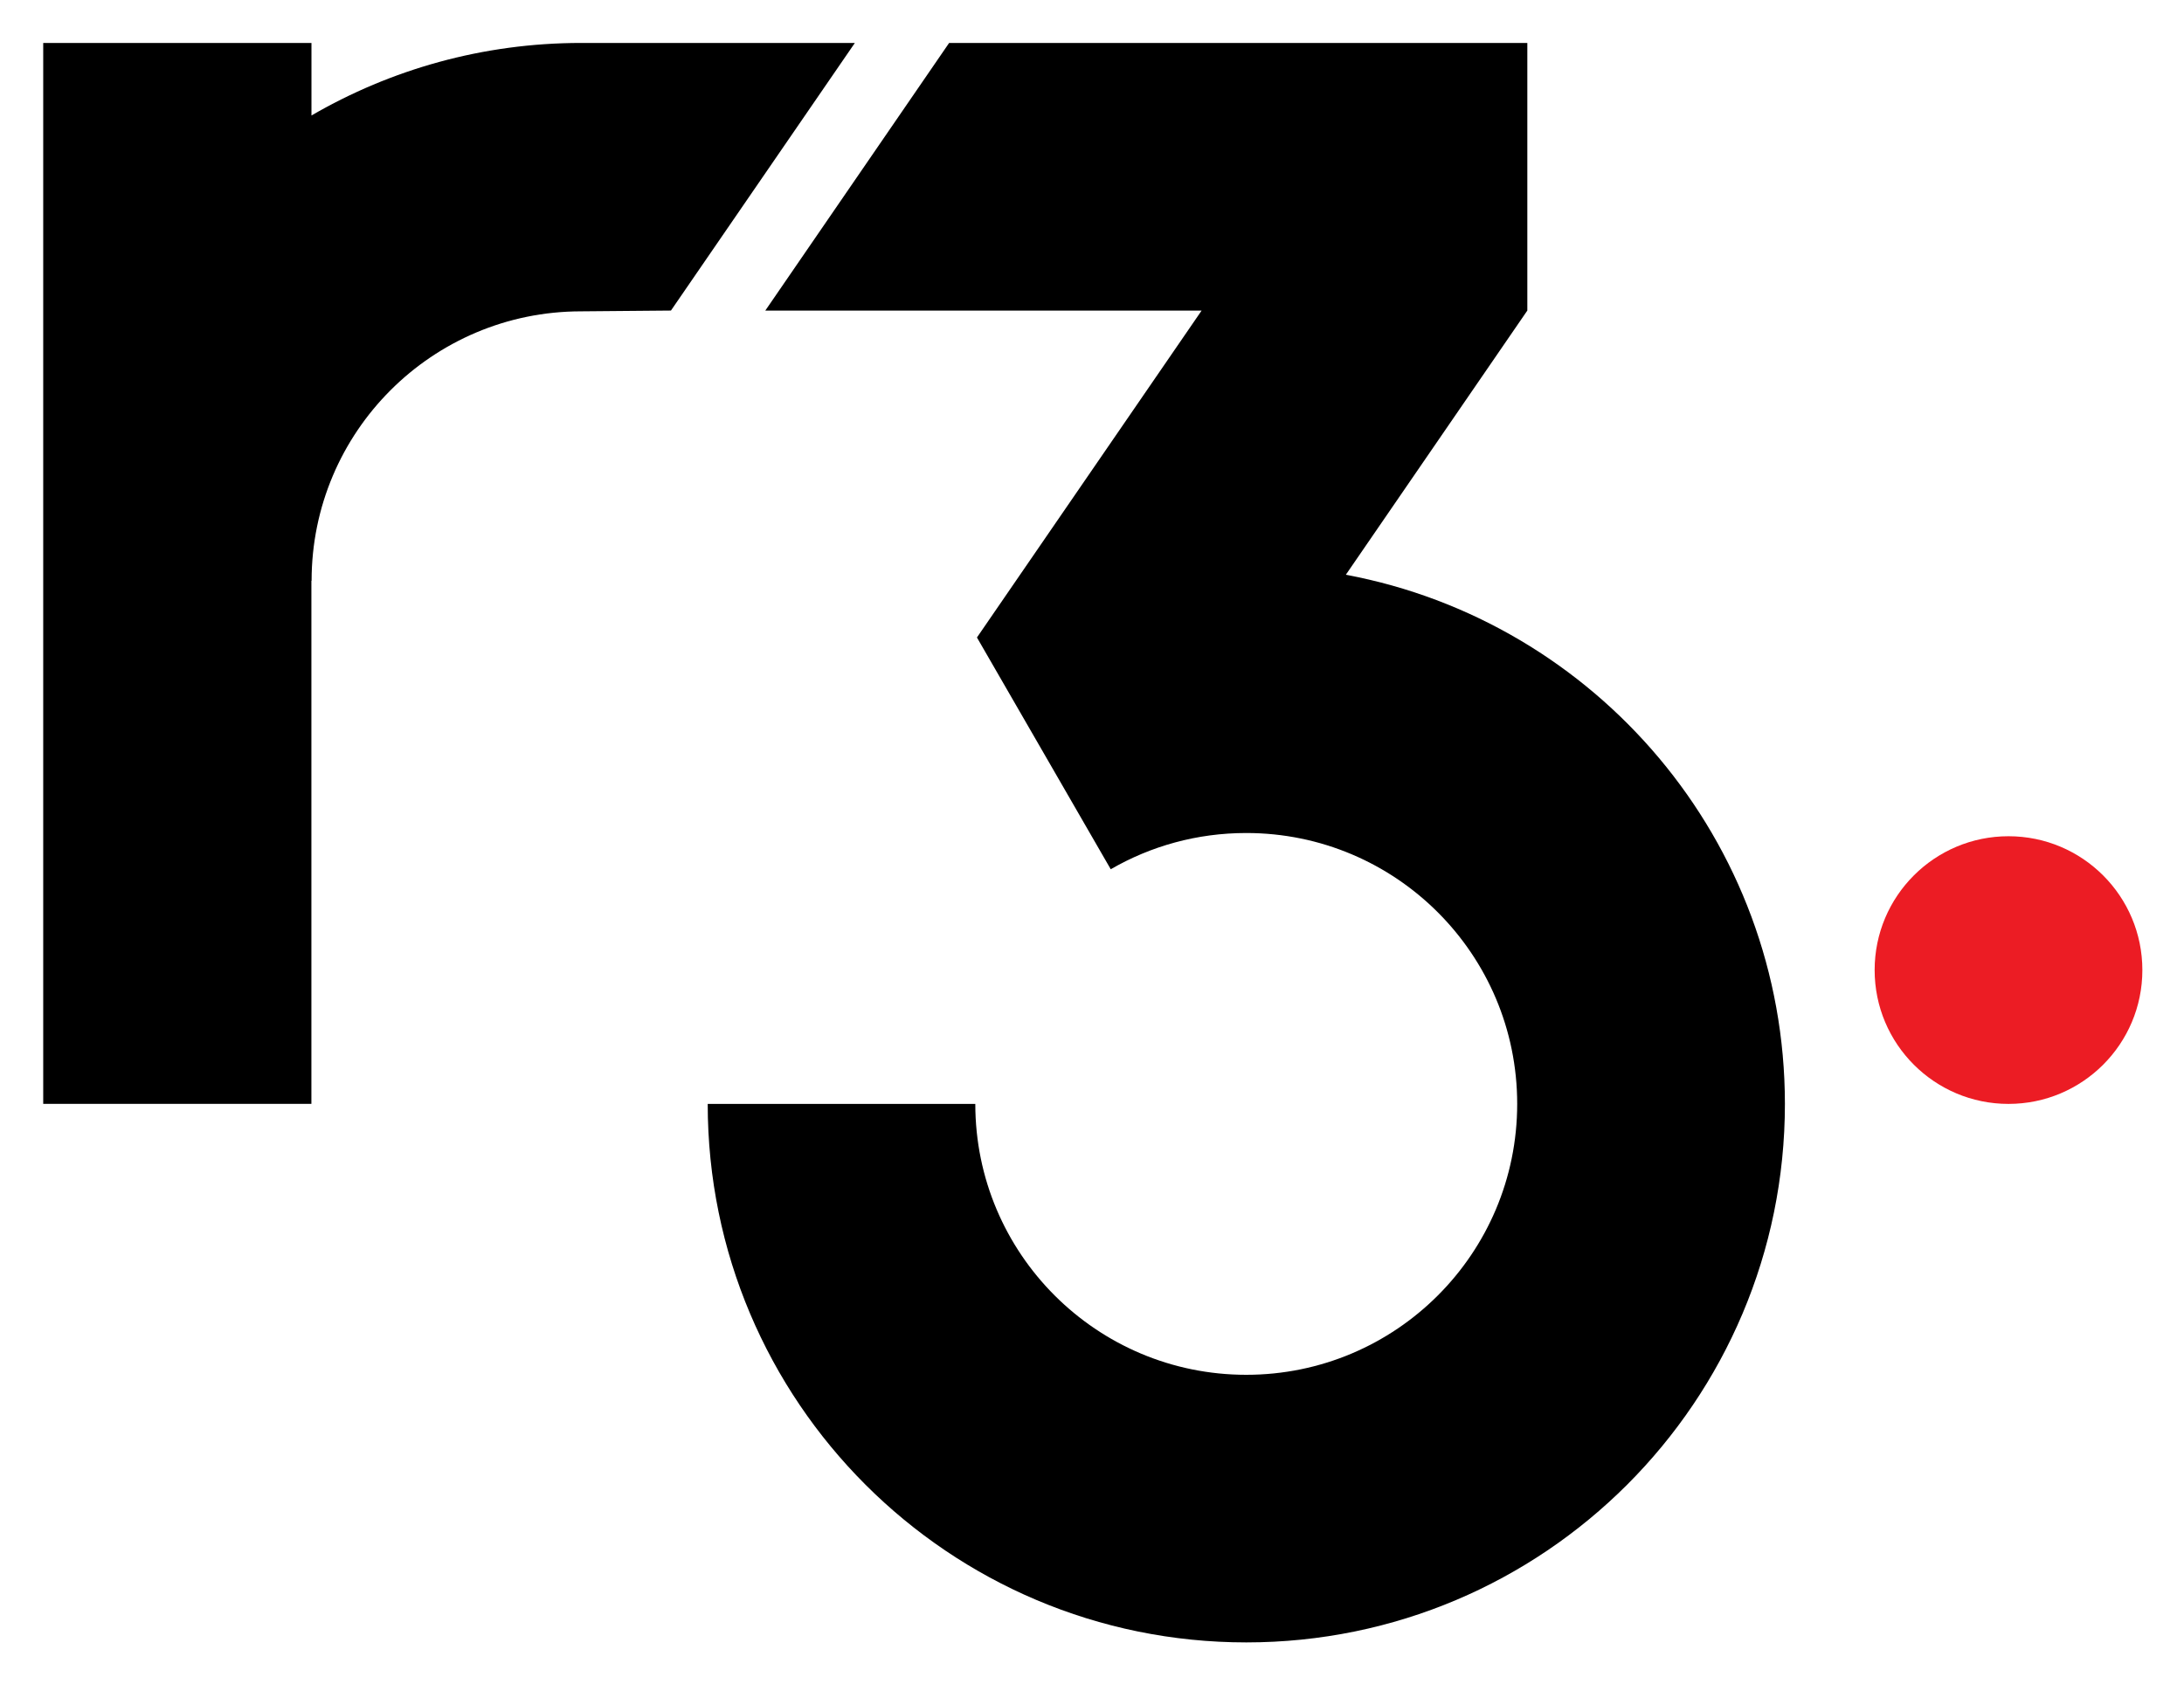 <svg xmlns="http://www.w3.org/2000/svg" role="img" viewBox="33.87 -5.63 332.02 256.02"><title>R3 LLC (member) logo</title><style>svg {enable-background:new 0 0 400 245}</style><style/><circle cx="339.21" cy="141.87" r="20.35" fill="#ec1c24"/><path d="M238.47 81.76l27.59-40.17V.9h-87.9l-27.95 40.7h66.33l-34.15 49.7 20.34 35.24c6.06-3.51 13.1-5.51 20.6-5.51 22.75 0 41.19 18.44 41.19 41.19s-18.44 41.19-41.19 41.19-41.19-18.44-41.19-41.19h-40.68c0 45.22 36.66 81.88 81.88 81.88s81.88-36.66 81.88-81.88c-.01-40.05-28.76-73.36-66.75-80.46zM122.22.9c-14.95 0-28.95 4.03-41 11.03V.9H40.44v161.31h40.77V82.68h.03c0-22.63 18.34-40.97 40.97-40.97l13.66-.12L163.83.9h-41.61z"/></svg>
